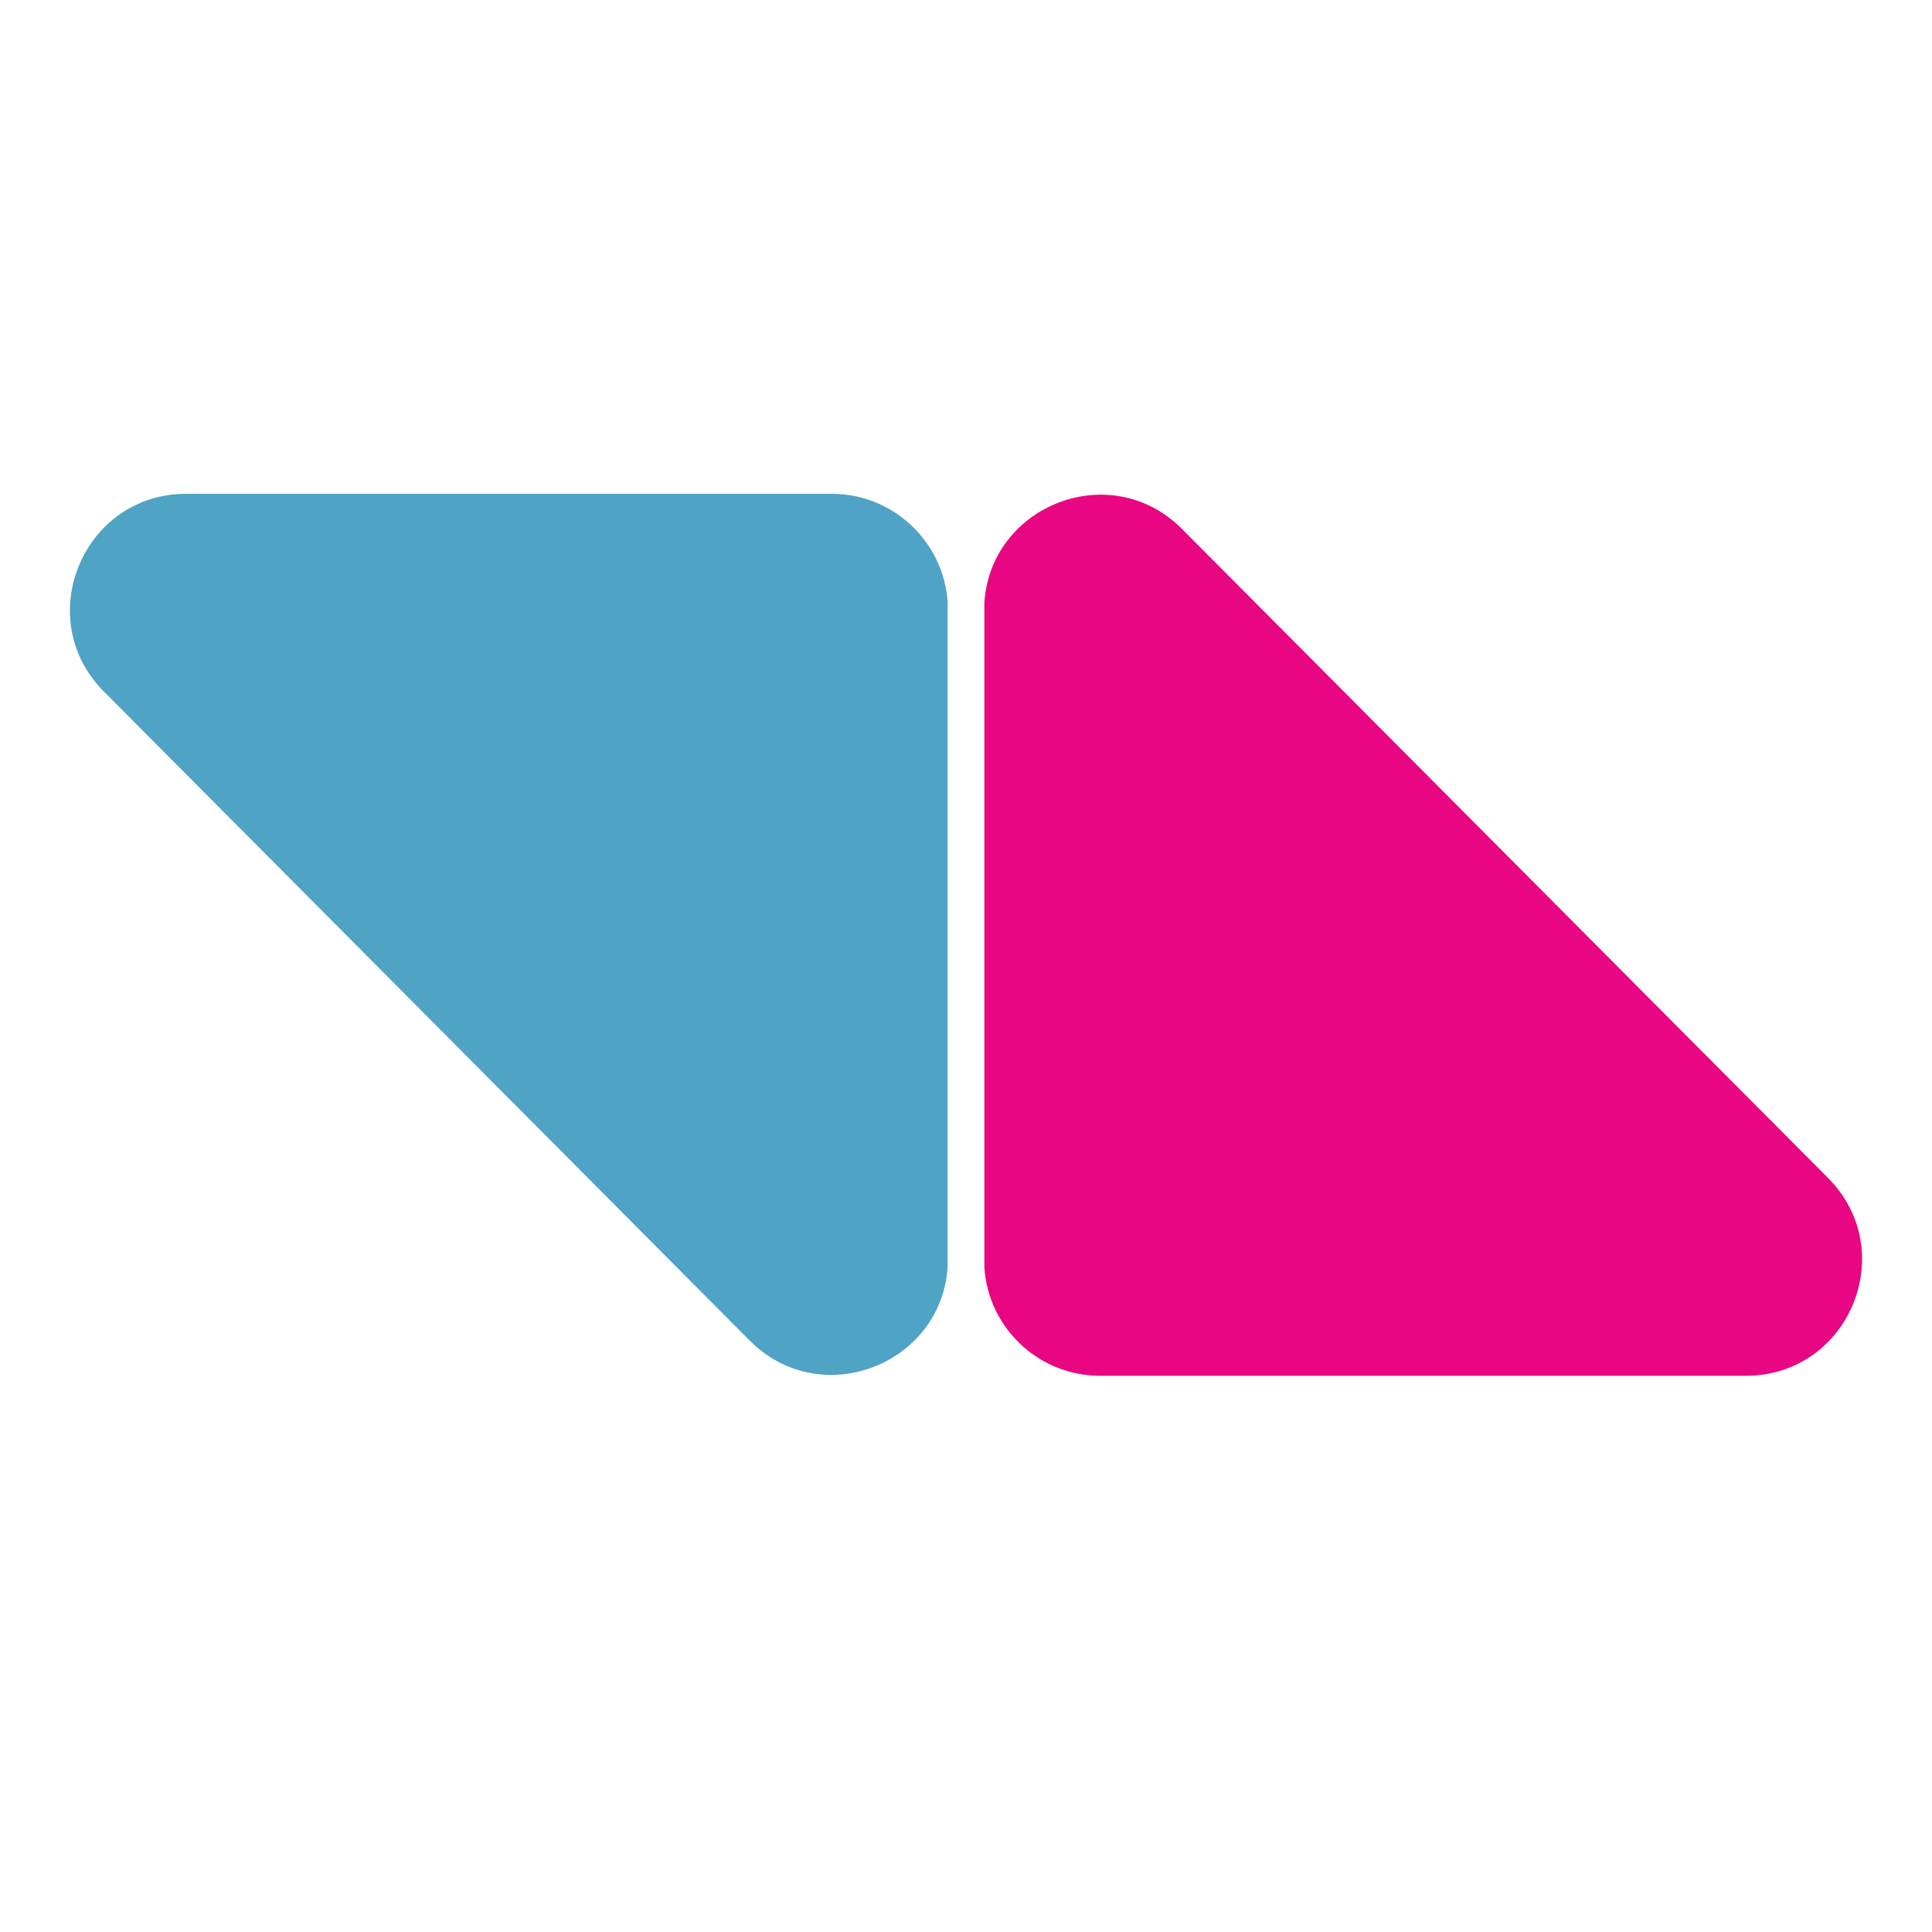 <svg xmlns="http://www.w3.org/2000/svg" xmlns:xlink="http://www.w3.org/1999/xlink" width="40" zoomAndPan="magnify" viewBox="0 0 30 30" height="40" preserveAspectRatio="xMidYMid meet" version="1.0"><defs><clipPath id="41f3cd1687"><path d="M 1 7.668 L 14.715 7.668 L 14.715 21.953 L 1 21.953 Z M 1 7.668 " clip-rule="nonzero"/></clipPath><clipPath id="217389b1fa"><path d="M 14.719 19.547 L 14.719 9.469 C 14.719 8.477 13.91 7.668 12.918 7.668 L 2.891 7.668 C 1.289 7.668 0.484 9.605 1.613 10.738 L 11.641 20.816 C 12.773 21.953 14.719 21.152 14.719 19.547 Z M 14.719 19.547 " clip-rule="nonzero"/></clipPath><clipPath id="512446a344"><path d="M 15.285 7.078 L 29 7.078 L 29 21.363 L 15.285 21.363 Z M 15.285 7.078 " clip-rule="nonzero"/></clipPath><clipPath id="aa5768e43e"><path d="M 15.281 9.484 L 15.281 19.562 C 15.281 20.555 16.086 21.363 17.082 21.363 L 27.109 21.363 C 28.711 21.363 29.516 19.43 28.387 18.293 L 18.355 8.215 C 17.227 7.078 15.281 7.879 15.281 9.484 Z M 15.281 9.484 " clip-rule="nonzero"/></clipPath></defs><g clip-path="url(#41f3cd1687)"><g clip-path="url(#217389b1fa)"><path fill="#4fa3c4" d="M 14.715 21.953 L 14.715 7.668 L 0.488 7.668 L 0.488 21.953 Z M 14.715 21.953 " fill-opacity="1" fill-rule="nonzero"/></g></g><g clip-path="url(#512446a344)"><g clip-path="url(#aa5768e43e)"><path fill="#e80682" d="M 15.285 7.078 L 15.285 21.363 L 29.512 21.363 L 29.512 7.078 Z M 15.285 7.078 " fill-opacity="1" fill-rule="nonzero"/></g></g></svg>